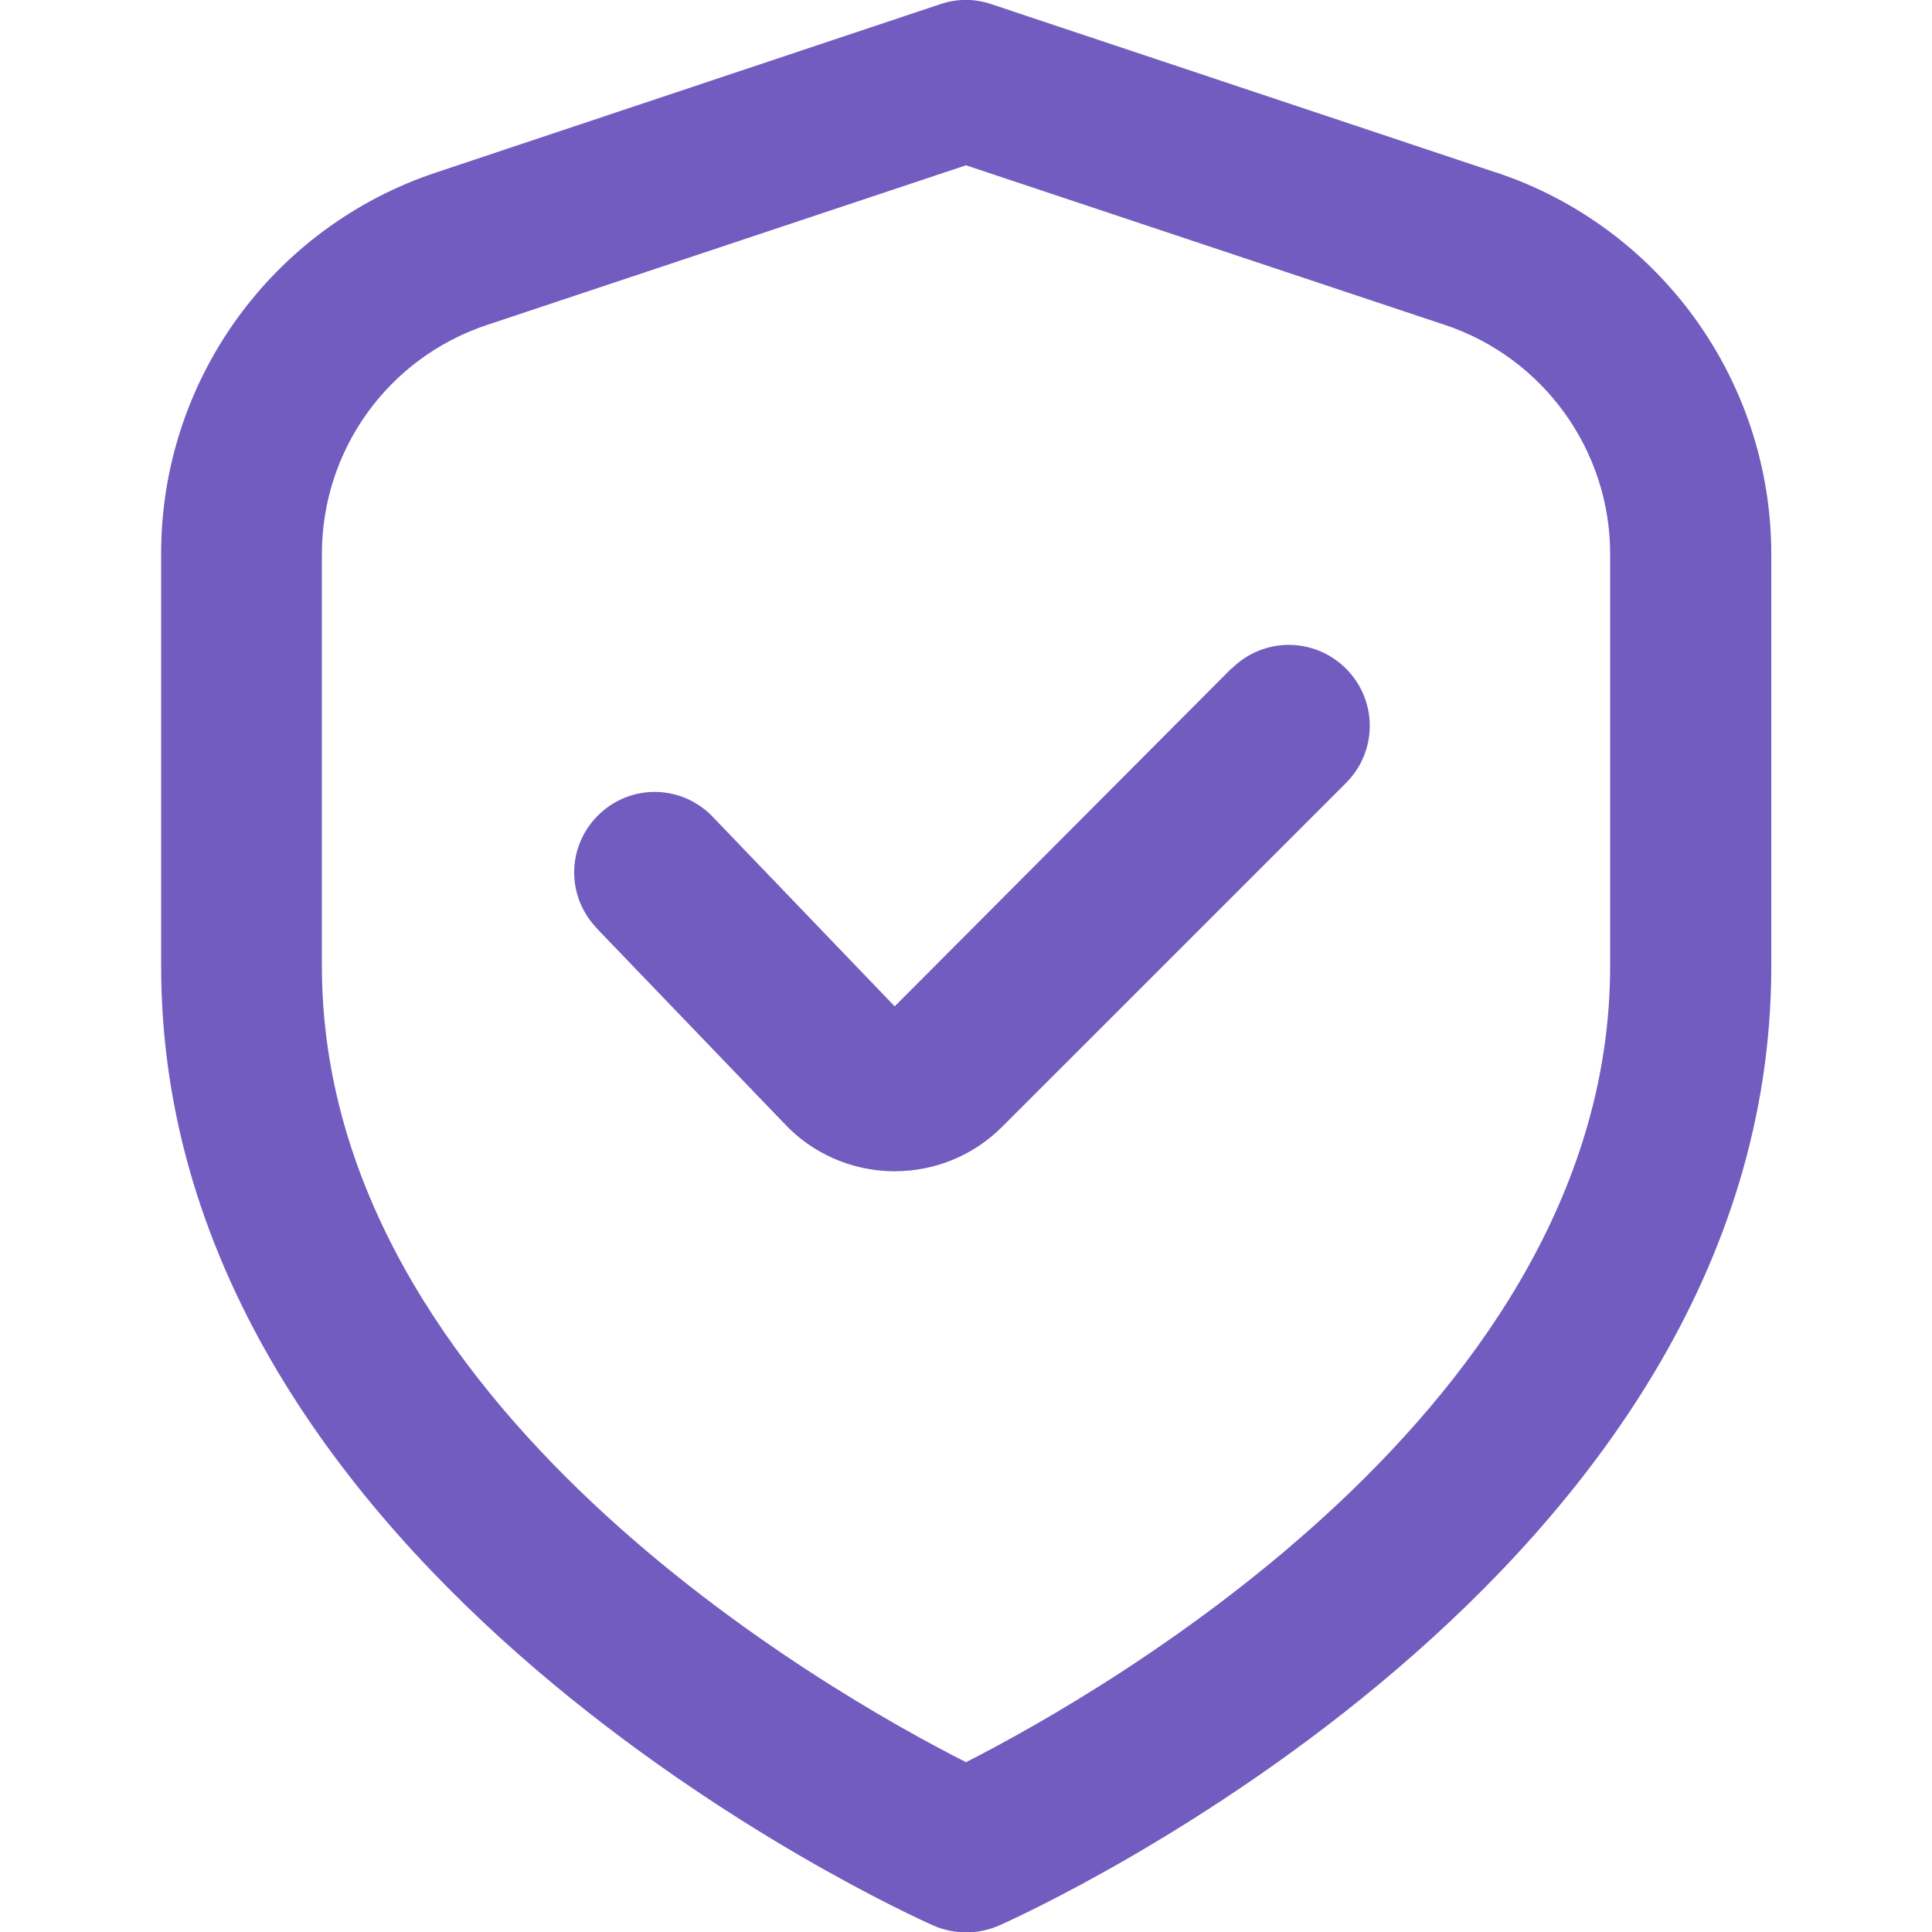 <svg width="54" height="54" viewBox="0 0 54 54" fill="none" xmlns="http://www.w3.org/2000/svg">
<g clip-path="url(#clip0_1191_1569)">
<path d="M41.808 4.82L27.707 0.116C27.243 -0.042 26.747 -0.042 26.283 0.116L12.193 4.82C7.594 6.349 4.493 10.652 4.504 15.493V27.011C4.504 44.023 25.207 53.431 26.093 53.821C26.674 54.074 27.338 54.074 27.918 53.821C28.804 53.431 49.508 44.033 49.508 27.011V15.493C49.508 10.652 46.407 6.349 41.819 4.82H41.808ZM45.004 27C45.004 39.277 30.787 47.324 27 49.254C23.214 47.334 8.997 39.308 8.997 27V15.483C8.997 12.572 10.853 9.998 13.616 9.081L27 4.62L40.384 9.081C43.137 9.998 45.004 12.582 45.004 15.483V27Z" fill="#725CBF"/>
<path d="M34.425 18.678L25.007 28.128L19.955 22.866C19.111 21.948 17.698 21.885 16.78 22.729C15.862 23.572 15.799 24.985 16.643 25.903C16.664 25.935 16.696 25.956 16.717 25.988L21.906 31.387C22.686 32.231 23.783 32.716 24.933 32.737H25.007C26.135 32.737 27.211 32.294 28.012 31.493L37.621 21.885C38.507 20.999 38.507 19.575 37.621 18.689C36.735 17.803 35.311 17.803 34.425 18.689V18.678Z" fill="#725CBF"/>
</g>
<defs>
<clipPath id="clip0_1191_1569">
<rect width="54" height="54" fill="white"/>
</clipPath>
</defs>
</svg>
